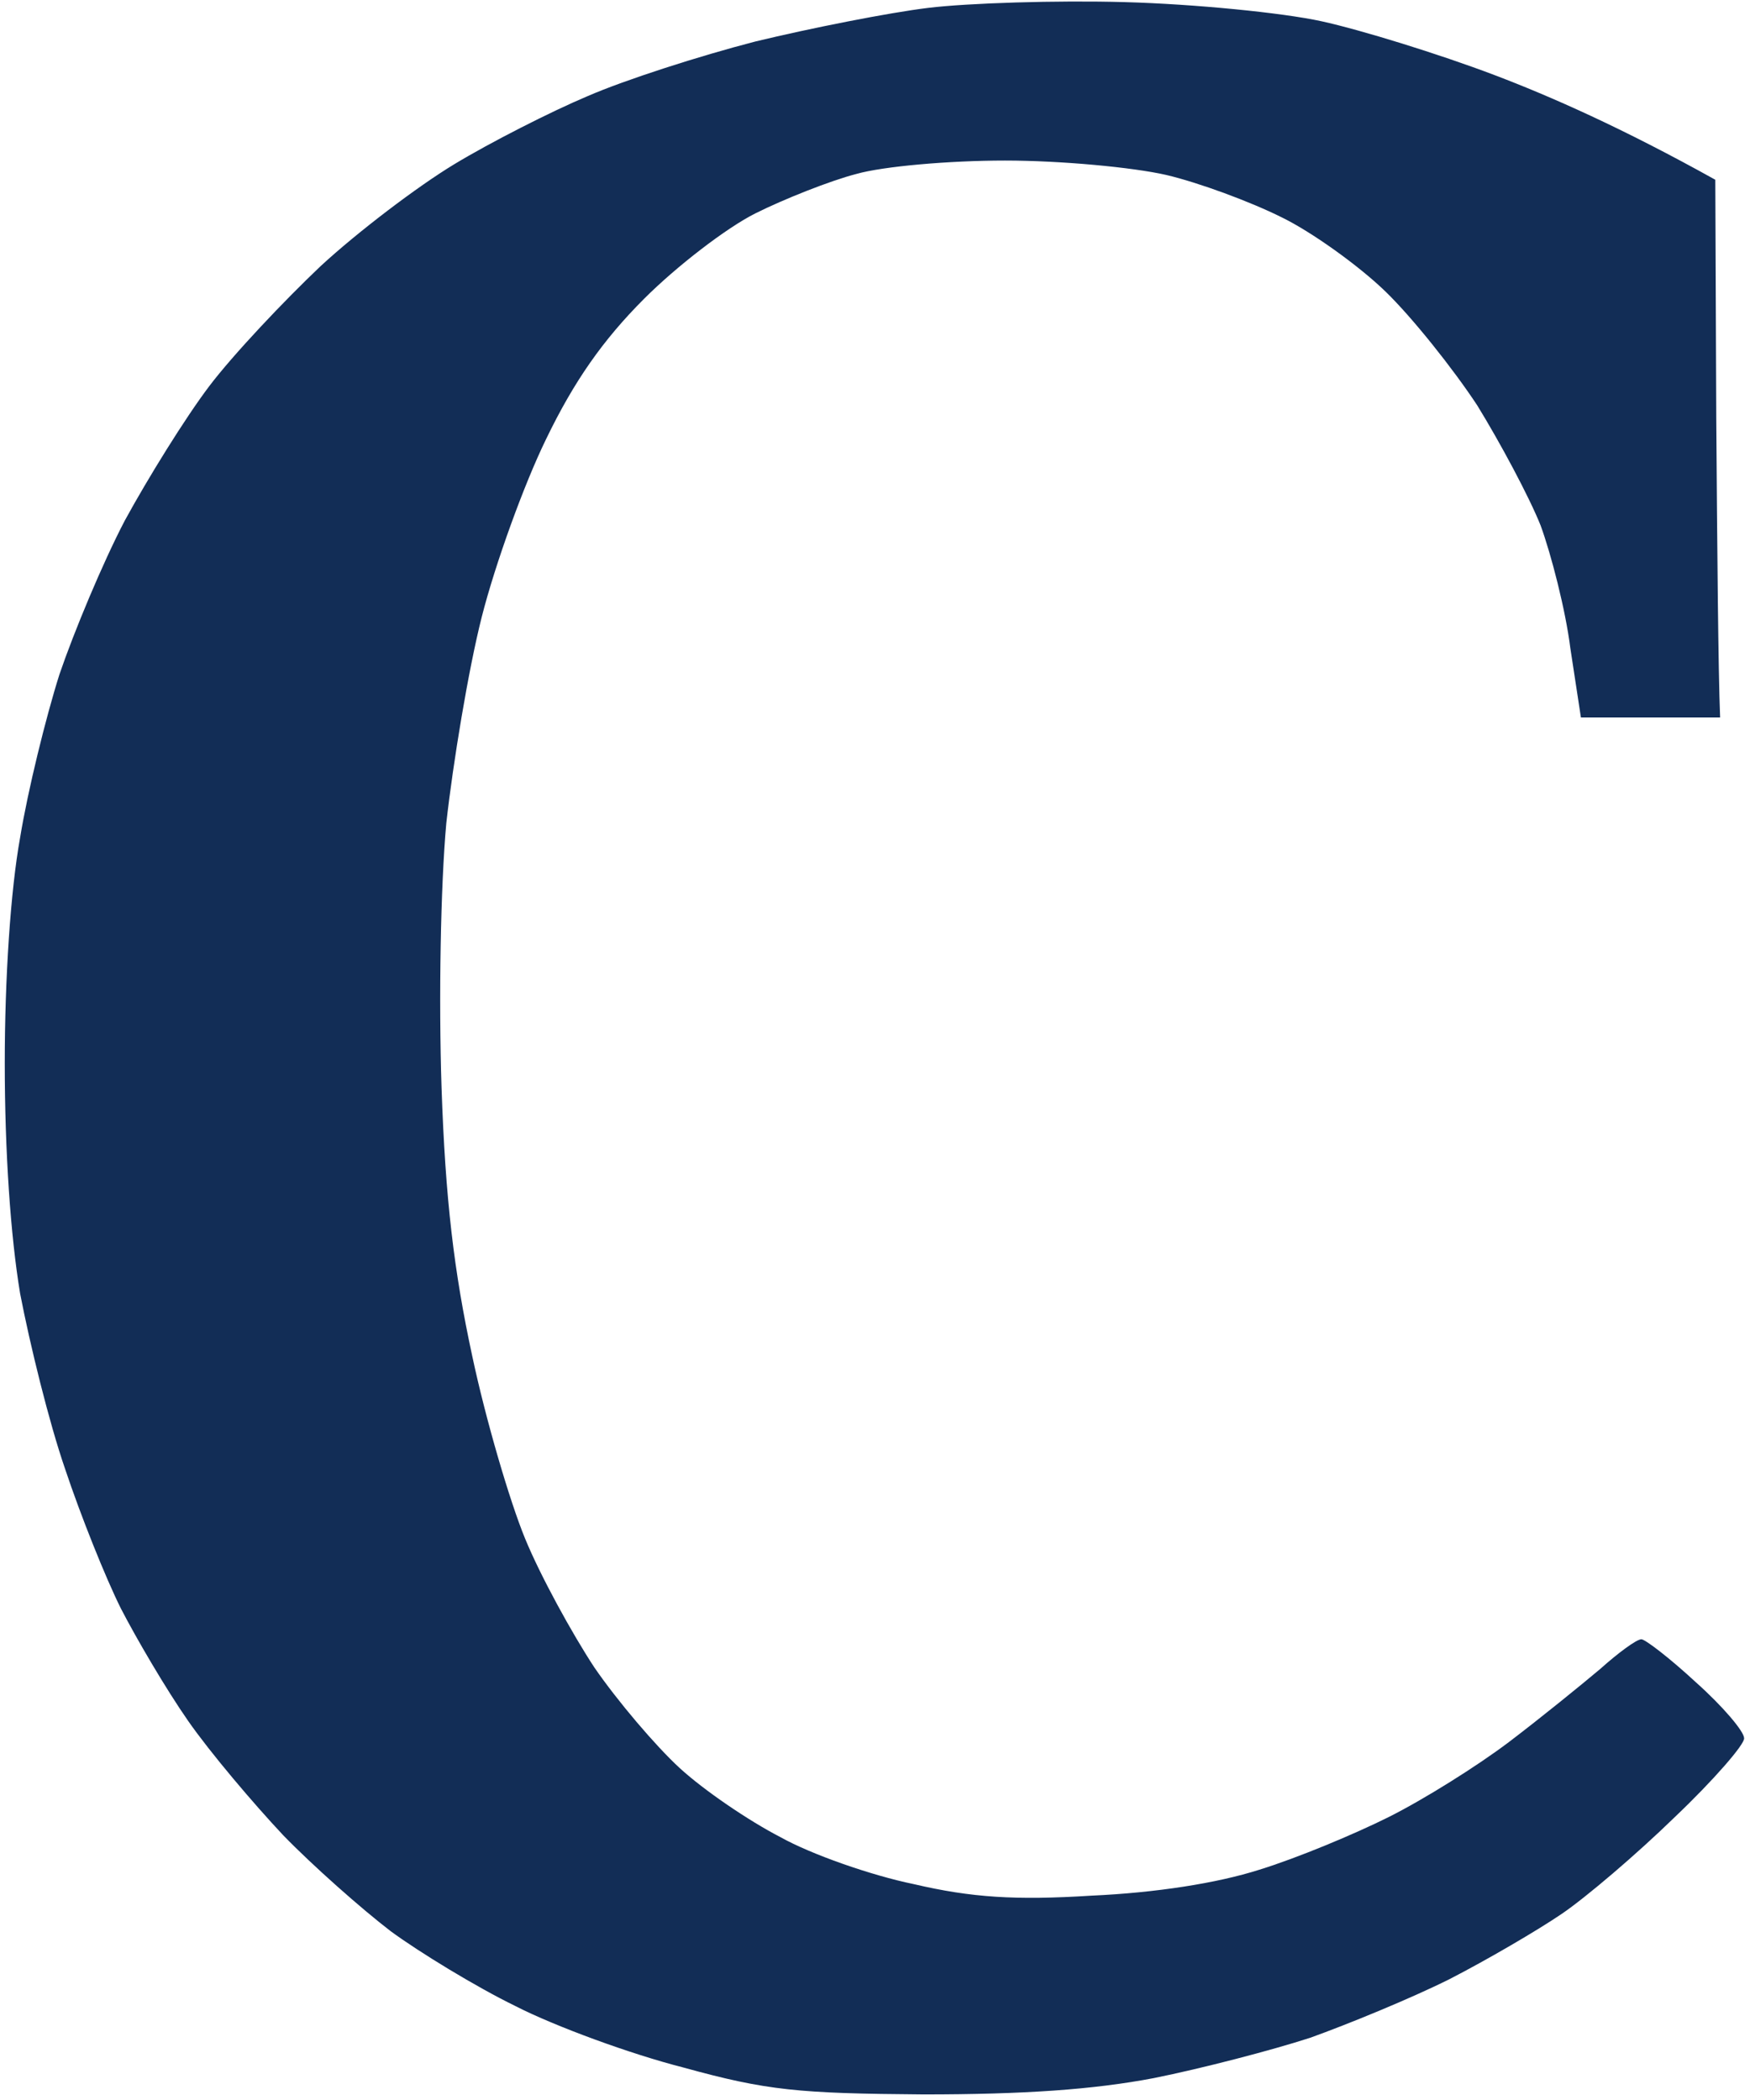 <?xml version="1.0" encoding="UTF-8"?> <svg xmlns="http://www.w3.org/2000/svg" width="165" height="198" viewBox="0 0 165 198" fill="none"> <path d="M71.224 3.912C76.475 2.644 83.803 1.195 87.514 0.743C91.225 0.29 99.642 0.018 106.069 0.2C112.584 0.38 120.91 1.195 124.621 2.01C128.332 2.825 135.663 5.088 140.914 7.08C146.161 9.072 152.951 12.059 161.728 16.948L161.819 39.401C161.91 51.714 162 63.121 162.182 67.648H149.058L148.063 61.129C147.61 57.508 146.252 52.257 145.257 49.541C144.171 46.825 141.455 41.755 139.284 38.224C137.021 34.784 133.129 29.895 130.594 27.451C128.06 25.006 123.626 21.837 120.82 20.479C117.925 19.031 113.037 17.22 109.961 16.496C106.792 15.771 100.005 15.138 94.755 15.138C89.507 15.138 83.262 15.681 80.727 16.405C78.283 17.039 73.94 18.759 71.224 20.117C68.508 21.475 63.802 25.096 60.726 28.174C56.834 32.068 54.118 35.961 51.493 41.393C49.412 45.648 46.696 53.162 45.429 58.142C44.164 63.121 42.716 71.903 42.081 77.606C41.539 83.582 41.358 94.174 41.63 102.503C41.99 113.096 42.806 119.886 44.525 127.853C45.792 133.828 48.054 141.524 49.503 145.054C50.951 148.586 53.937 154.017 56.02 157.187C58.192 160.356 61.812 164.611 64.075 166.692C66.337 168.775 70.589 171.673 73.577 173.212C76.475 174.839 82.176 176.832 86.156 177.646C91.588 178.916 95.75 179.185 102.9 178.734C108.964 178.462 114.758 177.558 118.739 176.288C122.268 175.202 127.7 172.94 130.957 171.31C134.215 169.68 139.284 166.511 142.271 164.248C145.257 161.983 149.149 158.817 150.867 157.368C152.588 155.829 154.306 154.561 154.76 154.561C155.122 154.561 157.476 156.37 159.919 158.635C162.454 160.897 164.444 163.253 164.444 163.885C164.535 164.43 161.547 167.868 157.926 171.31C154.306 174.839 149.509 178.916 147.247 180.452C144.985 181.992 140.188 184.798 136.658 186.61C133.038 188.421 127.065 190.865 123.535 192.132C119.915 193.308 113.309 195.029 108.785 195.936C103.081 197.022 96.566 197.473 87.063 197.473C75.298 197.385 72.31 197.113 64.437 194.938C59.459 193.671 52.309 191.046 48.598 189.144C44.887 187.335 39.546 184.075 36.833 182.082C34.117 180.001 29.502 175.928 26.695 173.03C23.889 170.043 19.818 165.243 17.737 162.255C15.653 159.267 12.849 154.471 11.401 151.664C9.952 148.767 7.599 142.882 6.15 138.536C4.614 134.1 2.802 126.676 1.898 121.968C0.993 116.536 0.449 108.569 0.449 100.24C0.449 92.273 0.993 83.944 1.898 78.964C2.621 74.528 4.342 67.557 5.609 63.574C6.967 59.59 9.68 53.072 11.763 49.088C13.935 45.105 17.465 39.401 19.727 36.413C21.989 33.425 26.786 28.356 30.225 25.096C33.755 21.837 39.368 17.582 42.806 15.5C46.245 13.418 51.947 10.52 55.385 9.072C58.915 7.533 65.974 5.269 71.224 3.912Z" fill="#122D56"></path> </svg> 